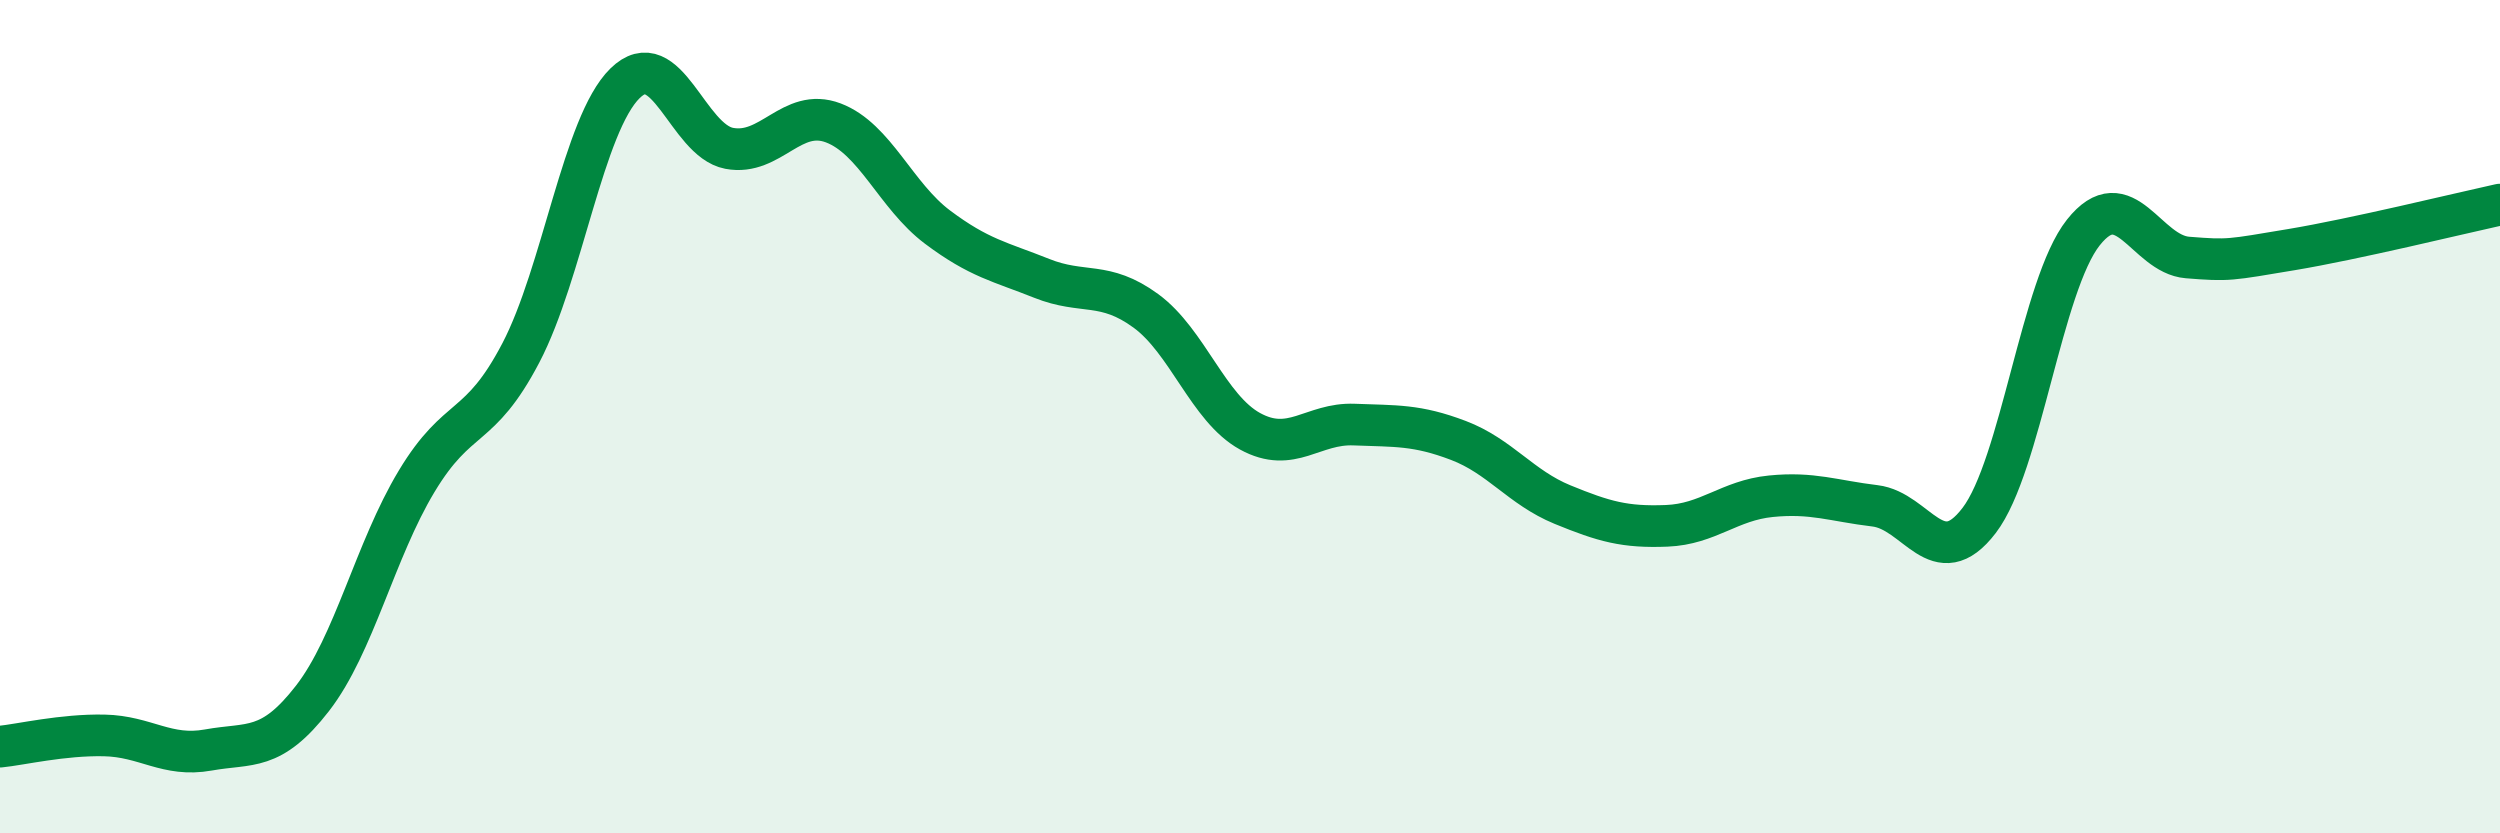 
    <svg width="60" height="20" viewBox="0 0 60 20" xmlns="http://www.w3.org/2000/svg">
      <path
        d="M 0,17.92 C 0.5,17.87 1.5,17.63 2.5,17.65 C 3.5,17.67 4,18.18 5,18 C 6,17.82 6.5,18.05 7.5,16.76 C 8.5,15.47 9,13.21 10,11.55 C 11,9.89 11.5,10.38 12.5,8.47 C 13.5,6.56 14,2.98 15,2 C 16,1.02 16.5,3.37 17.5,3.56 C 18.5,3.75 19,2.57 20,2.95 C 21,3.33 21.5,4.7 22.5,5.45 C 23.5,6.2 24,6.28 25,6.68 C 26,7.08 26.5,6.73 27.5,7.46 C 28.5,8.19 29,9.8 30,10.35 C 31,10.9 31.5,10.15 32.5,10.19 C 33.5,10.23 34,10.19 35,10.57 C 36,10.95 36.5,11.7 37.5,12.11 C 38.5,12.52 39,12.66 40,12.62 C 41,12.58 41.5,12.01 42.5,11.91 C 43.5,11.81 44,12.02 45,12.14 C 46,12.26 46.5,13.8 47.5,12.49 C 48.5,11.18 49,6.84 50,5.58 C 51,4.32 51.5,6.1 52.5,6.18 C 53.5,6.26 53.5,6.24 55,5.99 C 56.5,5.74 59,5.13 60,4.91L60 20L0 20Z"
        fill="#008740"
        opacity="0.1"
        stroke-linecap="round"
        stroke-linejoin="round"
      />
      <path
        d="M 0,17.92 C 0.5,17.87 1.5,17.63 2.5,17.65 C 3.5,17.67 4,18.18 5,18 C 6,17.82 6.5,18.05 7.5,16.76 C 8.5,15.47 9,13.21 10,11.55 C 11,9.89 11.5,10.38 12.5,8.47 C 13.5,6.56 14,2.98 15,2 C 16,1.02 16.5,3.37 17.5,3.56 C 18.5,3.75 19,2.57 20,2.95 C 21,3.33 21.5,4.7 22.5,5.45 C 23.5,6.2 24,6.28 25,6.68 C 26,7.08 26.5,6.73 27.5,7.46 C 28.5,8.19 29,9.8 30,10.35 C 31,10.9 31.5,10.15 32.5,10.19 C 33.5,10.23 34,10.19 35,10.57 C 36,10.95 36.5,11.7 37.5,12.11 C 38.5,12.52 39,12.66 40,12.62 C 41,12.58 41.5,12.01 42.5,11.91 C 43.5,11.81 44,12.02 45,12.14 C 46,12.26 46.5,13.8 47.5,12.49 C 48.5,11.18 49,6.84 50,5.58 C 51,4.32 51.5,6.1 52.5,6.18 C 53.5,6.26 53.5,6.24 55,5.99 C 56.5,5.74 59,5.13 60,4.91"
        stroke="#008740"
        stroke-width="1"
        fill="none"
        stroke-linecap="round"
        stroke-linejoin="round"
      />
    </svg>
  